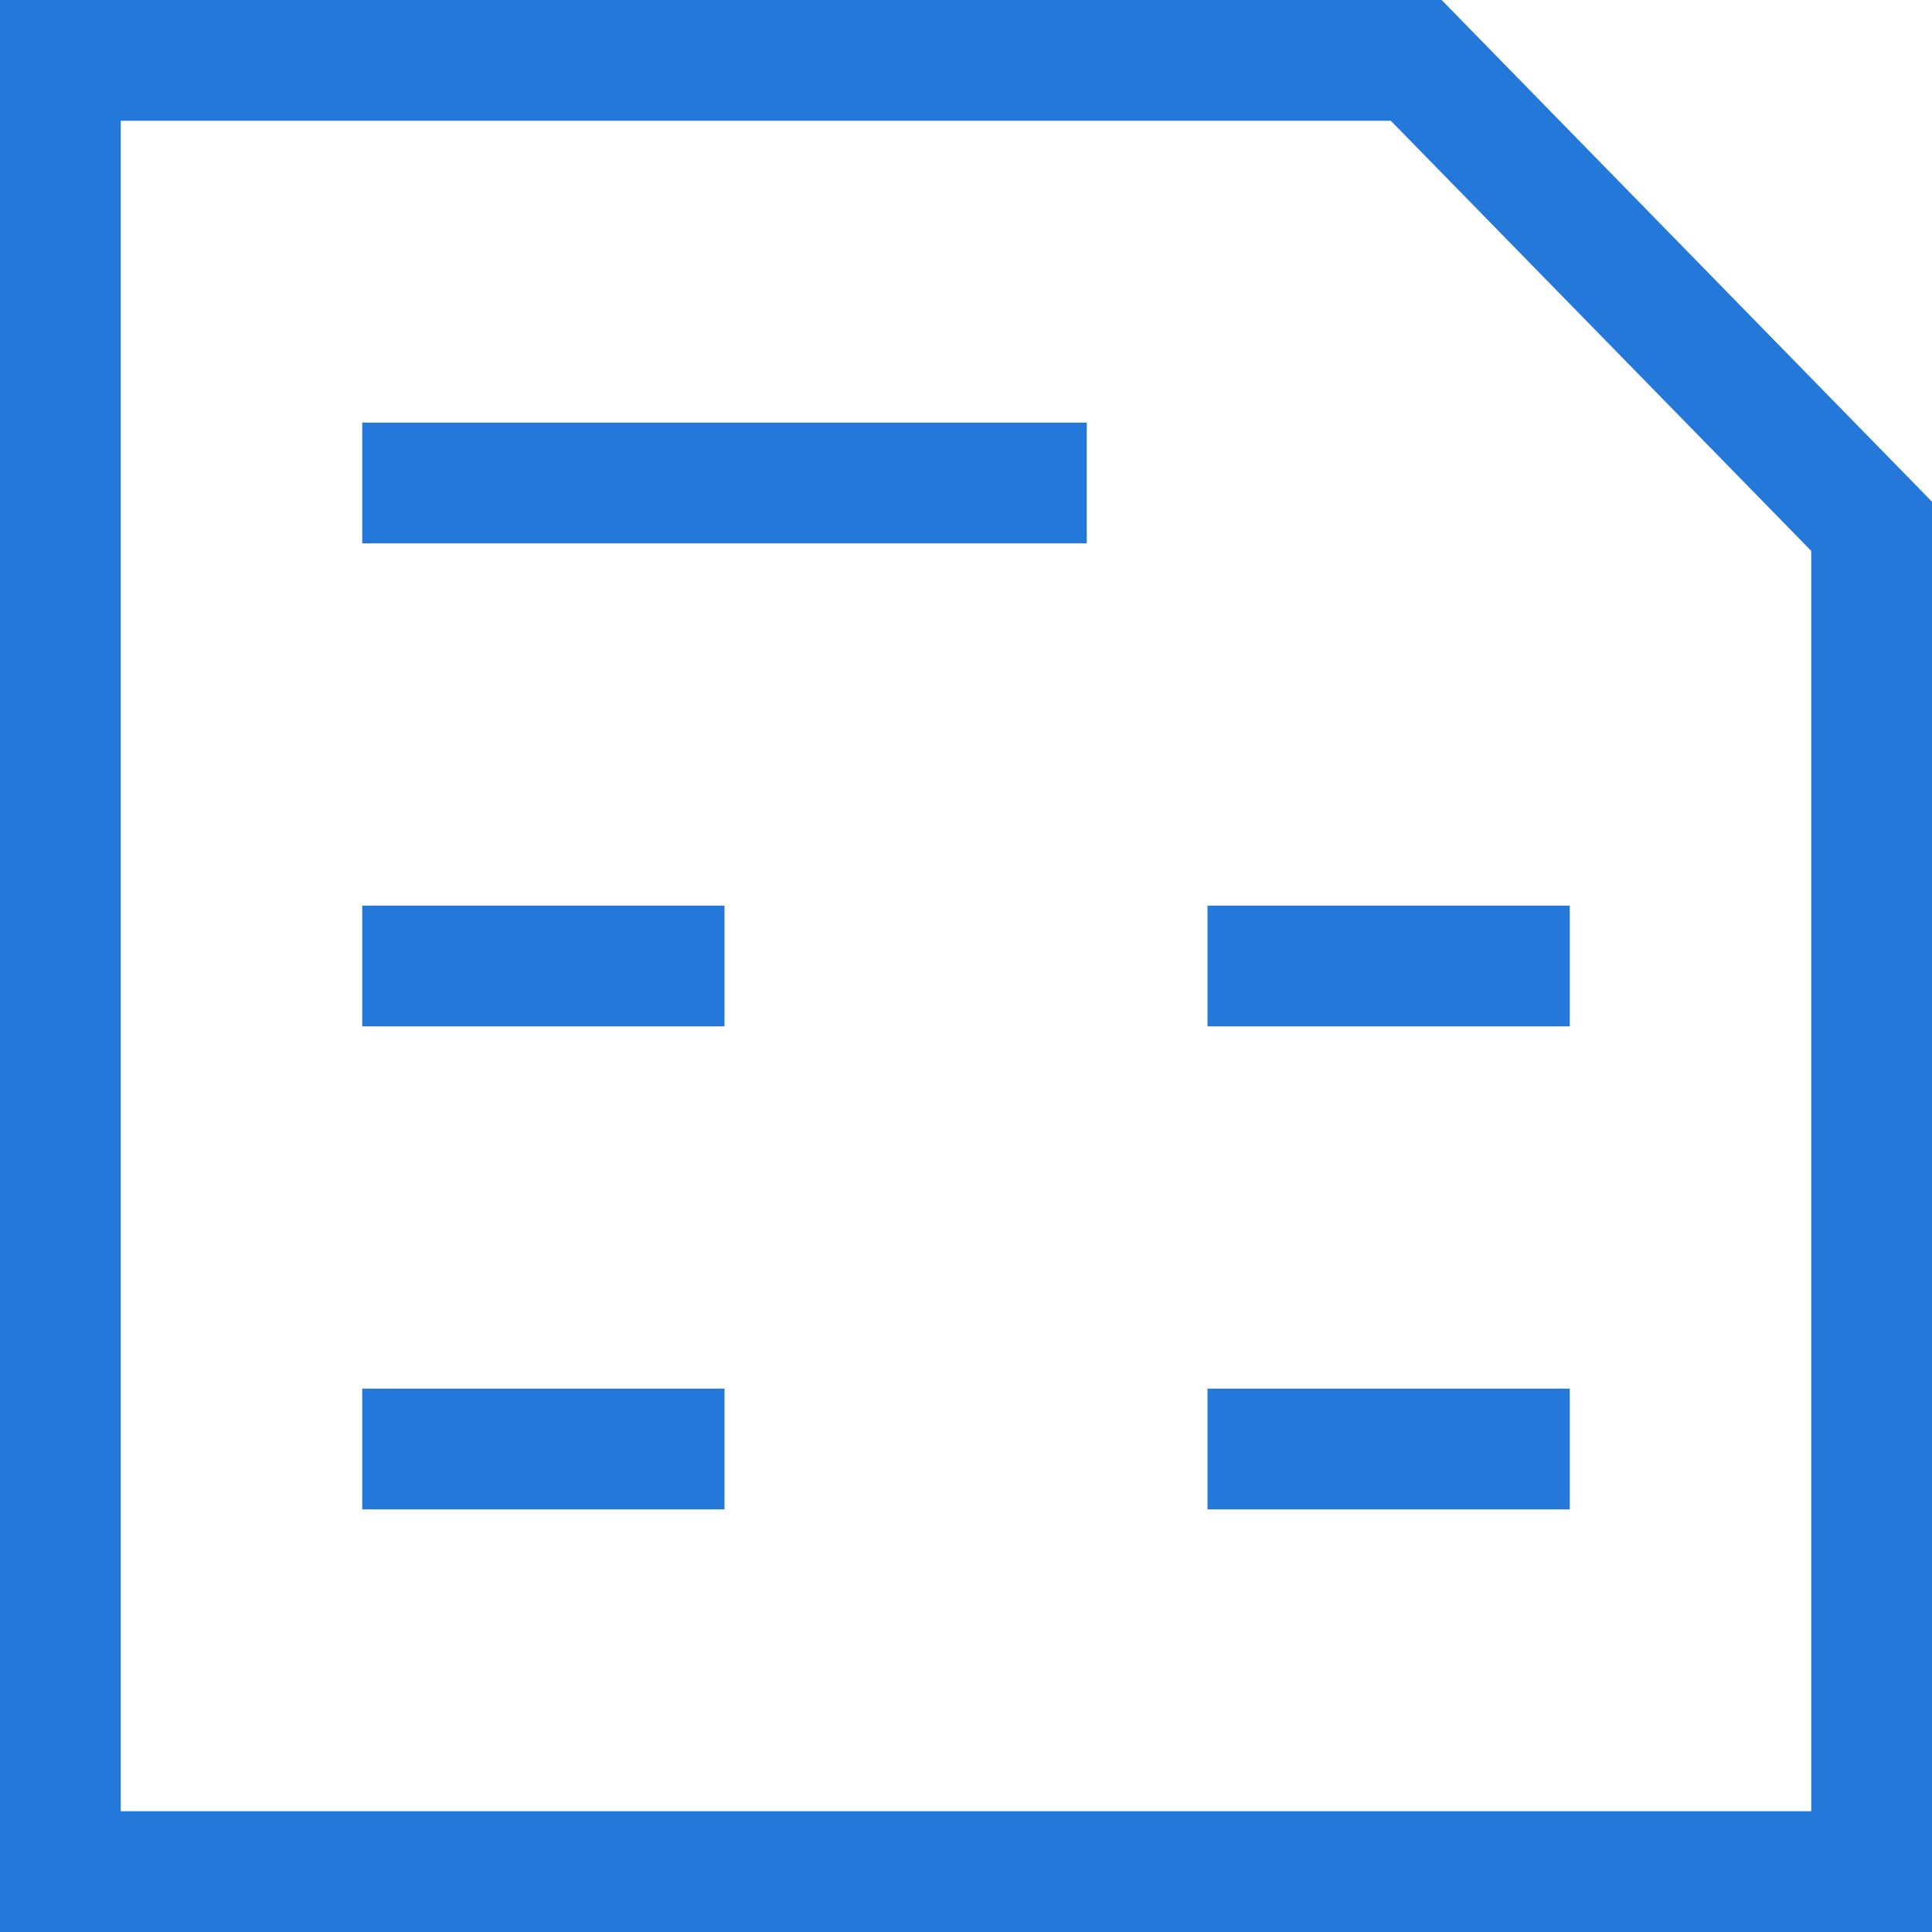 <svg width="16" height="16" viewBox="0 0 16 16" xmlns="http://www.w3.org/2000/svg">
    <defs>
        <clipPath id="iy7k7f2iba">
            <path d="M2048 0v2002H0V0h2048z"/>
        </clipPath>
        <clipPath id="ed5eshdlrb">
            <path d="M11.939 0 16 4.155V16H0V0h11.939z"/>
        </clipPath>
    </defs>
    <g clip-path="url(#iy7k7f2iba)" transform="translate(-817 -1040)">
        <g clip-path="url(#ed5eshdlrb)" transform="translate(817 1040)">
            <path stroke="#2378D9" stroke-width="2" fill="none" stroke-miterlimit="5" d="M0 0h11.939L16 4.155V16H0V0z"/>
        </g>
        <path d="M820 1048h3M820 1044h6M820 1052h3M827 1048h3M827 1052h3" stroke="#2378D9" fill="none" stroke-miterlimit="10"/>
    </g>
</svg>

